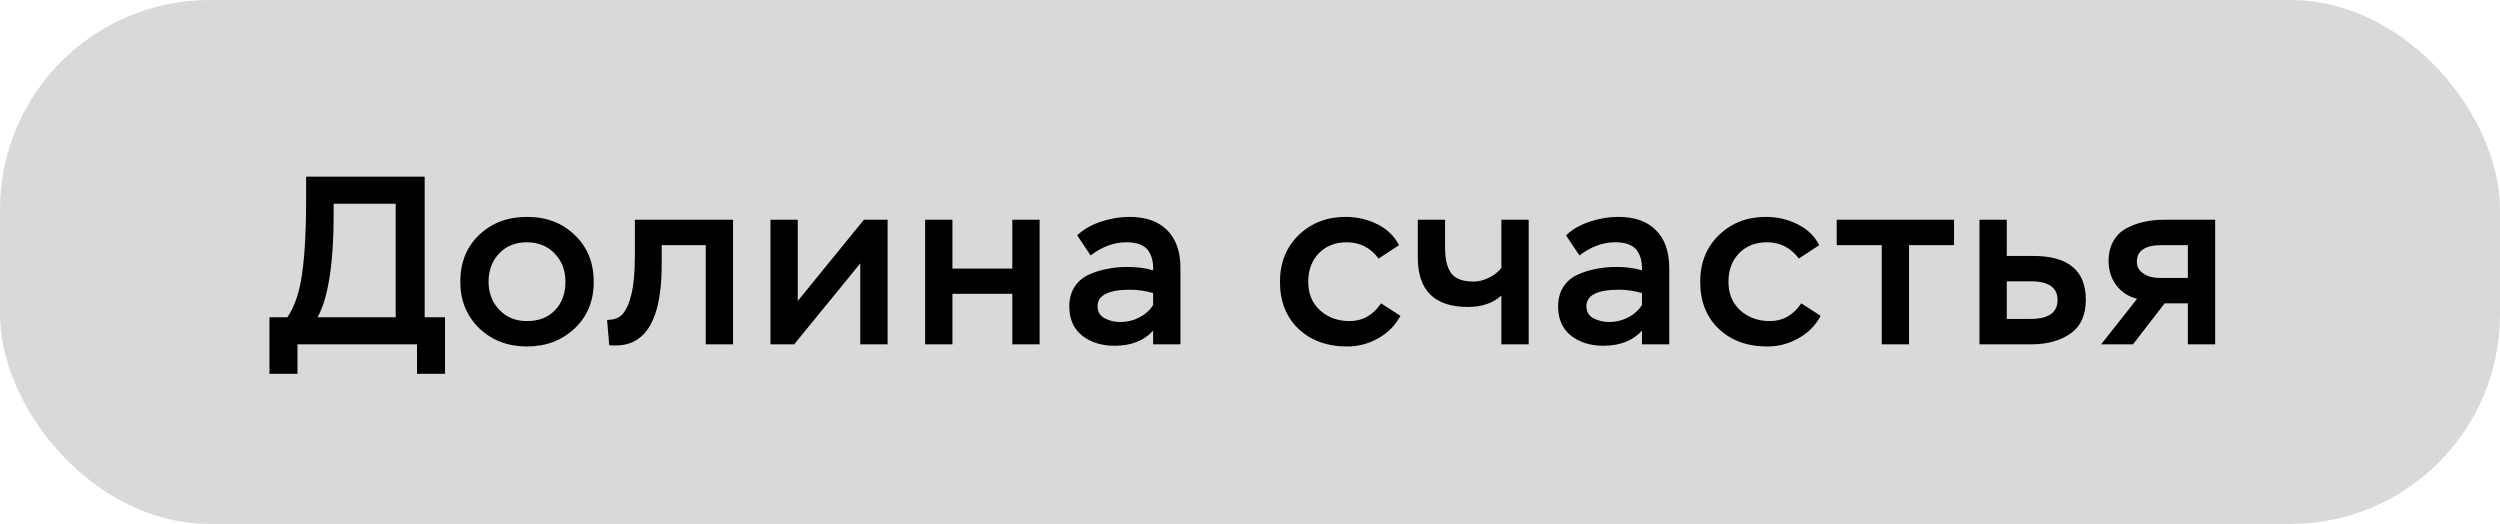<?xml version="1.0" encoding="UTF-8"?> <svg xmlns="http://www.w3.org/2000/svg" width="167" height="35" viewBox="0 0 167 35" fill="none"><rect width="167" height="35" rx="14" fill="#D9D9D9"></rect><path d="M19.872 24.968H18V21.192H19.2C19.68 20.488 20.005 19.528 20.176 18.312C20.357 17.064 20.448 15.437 20.448 13.432V11.8H28.368V21.192H29.728V24.968H27.856V23H19.872V24.968ZM26.432 13.608H22.288V14.312C22.288 17.587 21.931 19.88 21.216 21.192H26.432V13.608ZM30.748 18.824C30.748 17.533 31.17 16.488 32.012 15.688C32.855 14.888 33.916 14.488 35.196 14.488C36.498 14.488 37.564 14.893 38.396 15.704C39.239 16.504 39.66 17.544 39.66 18.824C39.66 20.104 39.234 21.144 38.38 21.944C37.527 22.744 36.466 23.144 35.196 23.144C33.927 23.144 32.866 22.739 32.012 21.928C31.17 21.107 30.748 20.072 30.748 18.824ZM32.636 18.824C32.636 19.571 32.876 20.195 33.356 20.696C33.836 21.197 34.45 21.448 35.196 21.448C35.986 21.448 36.61 21.208 37.068 20.728C37.538 20.248 37.772 19.613 37.772 18.824C37.772 18.056 37.532 17.427 37.052 16.936C36.572 16.435 35.954 16.184 35.196 16.184C34.428 16.184 33.81 16.435 33.34 16.936C32.871 17.427 32.636 18.056 32.636 18.824ZM48.969 23H47.145V16.376H44.202V17.672C44.202 20.456 43.593 22.163 42.377 22.792C41.951 23.027 41.391 23.117 40.697 23.064L40.553 21.368C41.044 21.368 41.401 21.224 41.626 20.936C41.86 20.648 42.041 20.232 42.169 19.688C42.33 19.048 42.41 18.168 42.41 17.048V14.68H48.969V23ZM57.467 17.592L53.051 23H51.467V14.68H53.291V20.104L57.707 14.68H59.291V23H57.467V17.592ZM69.446 23H67.622V19.624H63.622V23H61.798V14.68H63.622V17.944H67.622V14.68H69.446V23ZM72.853 17.064L71.957 15.72C72.373 15.325 72.901 15.021 73.541 14.808C74.181 14.595 74.816 14.488 75.445 14.488C76.544 14.488 77.387 14.787 77.973 15.384C78.56 15.971 78.853 16.813 78.853 17.912V23H77.029V22.088C76.421 22.76 75.563 23.096 74.453 23.096C73.589 23.096 72.869 22.872 72.293 22.424C71.717 21.965 71.429 21.315 71.429 20.472C71.429 19.96 71.547 19.523 71.781 19.16C72.016 18.797 72.336 18.525 72.741 18.344C73.147 18.163 73.557 18.035 73.973 17.96C74.389 17.875 74.837 17.832 75.317 17.832C75.947 17.832 76.517 17.907 77.029 18.056C77.051 17.469 76.923 17.005 76.645 16.664C76.368 16.344 75.899 16.184 75.237 16.184C74.416 16.184 73.621 16.477 72.853 17.064ZM74.853 21.512C75.291 21.512 75.707 21.411 76.101 21.208C76.496 21.005 76.805 20.728 77.029 20.376V19.576C76.496 19.427 75.989 19.352 75.509 19.352C74.048 19.352 73.317 19.72 73.317 20.456C73.317 20.819 73.472 21.085 73.781 21.256C74.101 21.427 74.459 21.512 74.853 21.512ZM92.254 20.264L93.549 21.096C93.208 21.736 92.712 22.237 92.061 22.6C91.421 22.963 90.728 23.144 89.981 23.144C88.648 23.144 87.566 22.749 86.734 21.96C85.912 21.171 85.501 20.125 85.501 18.824C85.501 17.555 85.918 16.515 86.749 15.704C87.592 14.893 88.638 14.488 89.885 14.488C90.632 14.488 91.331 14.648 91.981 14.968C92.643 15.288 93.133 15.757 93.454 16.376L92.094 17.272C91.549 16.547 90.84 16.184 89.966 16.184C89.198 16.184 88.573 16.429 88.094 16.92C87.624 17.411 87.389 18.045 87.389 18.824C87.389 19.613 87.651 20.248 88.174 20.728C88.707 21.208 89.368 21.448 90.157 21.448C91.022 21.448 91.72 21.053 92.254 20.264ZM100.292 14.68H102.116V23H100.292V19.736C99.737 20.248 98.991 20.504 98.052 20.504C95.823 20.504 94.708 19.4 94.708 17.192V14.68H96.532V16.568C96.532 17.325 96.671 17.891 96.948 18.264C97.225 18.627 97.727 18.808 98.452 18.808C98.783 18.808 99.119 18.723 99.46 18.552C99.812 18.381 100.089 18.163 100.292 17.896V14.68ZM105.506 17.064L104.61 15.72C105.026 15.325 105.554 15.021 106.194 14.808C106.834 14.595 107.469 14.488 108.098 14.488C109.197 14.488 110.04 14.787 110.626 15.384C111.213 15.971 111.506 16.813 111.506 17.912V23H109.682V22.088C109.074 22.76 108.216 23.096 107.106 23.096C106.242 23.096 105.522 22.872 104.946 22.424C104.37 21.965 104.082 21.315 104.082 20.472C104.082 19.96 104.2 19.523 104.434 19.16C104.669 18.797 104.989 18.525 105.394 18.344C105.8 18.163 106.21 18.035 106.626 17.96C107.042 17.875 107.49 17.832 107.97 17.832C108.6 17.832 109.17 17.907 109.682 18.056C109.704 17.469 109.576 17.005 109.298 16.664C109.021 16.344 108.552 16.184 107.89 16.184C107.069 16.184 106.274 16.477 105.506 17.064ZM107.506 21.512C107.944 21.512 108.36 21.411 108.754 21.208C109.149 21.005 109.458 20.728 109.682 20.376V19.576C109.149 19.427 108.642 19.352 108.162 19.352C106.701 19.352 105.97 19.72 105.97 20.456C105.97 20.819 106.125 21.085 106.434 21.256C106.754 21.427 107.112 21.512 107.506 21.512ZM120.325 20.264L121.621 21.096C121.28 21.736 120.784 22.237 120.133 22.6C119.493 22.963 118.8 23.144 118.053 23.144C116.72 23.144 115.637 22.749 114.805 21.96C113.984 21.171 113.573 20.125 113.573 18.824C113.573 17.555 113.989 16.515 114.821 15.704C115.664 14.893 116.709 14.488 117.957 14.488C118.704 14.488 119.403 14.648 120.053 14.968C120.715 15.288 121.205 15.757 121.525 16.376L120.165 17.272C119.621 16.547 118.912 16.184 118.037 16.184C117.269 16.184 116.645 16.429 116.165 16.92C115.696 17.411 115.461 18.045 115.461 18.824C115.461 19.613 115.723 20.248 116.245 20.728C116.779 21.208 117.44 21.448 118.229 21.448C119.093 21.448 119.792 21.053 120.325 20.264ZM125.7 16.376H122.692V14.68H130.532V16.376H127.524V23H125.7V16.376ZM135.701 23H132.229V14.68H134.053V17.096H135.813C138.16 17.096 139.333 18.072 139.333 20.024C139.333 21.048 138.992 21.8 138.309 22.28C137.627 22.76 136.757 23 135.701 23ZM135.653 18.792H134.053V21.304H135.637C136.843 21.304 137.445 20.883 137.445 20.04C137.445 19.208 136.848 18.792 135.653 18.792ZM144.549 14.68H147.973V23H146.149V20.264H144.597L142.485 23H140.357L142.757 19.96C142.17 19.811 141.706 19.507 141.365 19.048C141.024 18.589 140.853 18.051 140.853 17.432C140.853 16.92 140.96 16.477 141.173 16.104C141.386 15.731 141.674 15.448 142.037 15.256C142.41 15.053 142.8 14.909 143.205 14.824C143.621 14.728 144.069 14.68 144.549 14.68ZM142.741 17.496C142.741 17.816 142.885 18.072 143.173 18.264C143.44 18.467 143.829 18.568 144.341 18.568H146.149V16.376H144.389C143.29 16.376 142.741 16.749 142.741 17.496Z" fill="black"></path></svg> 